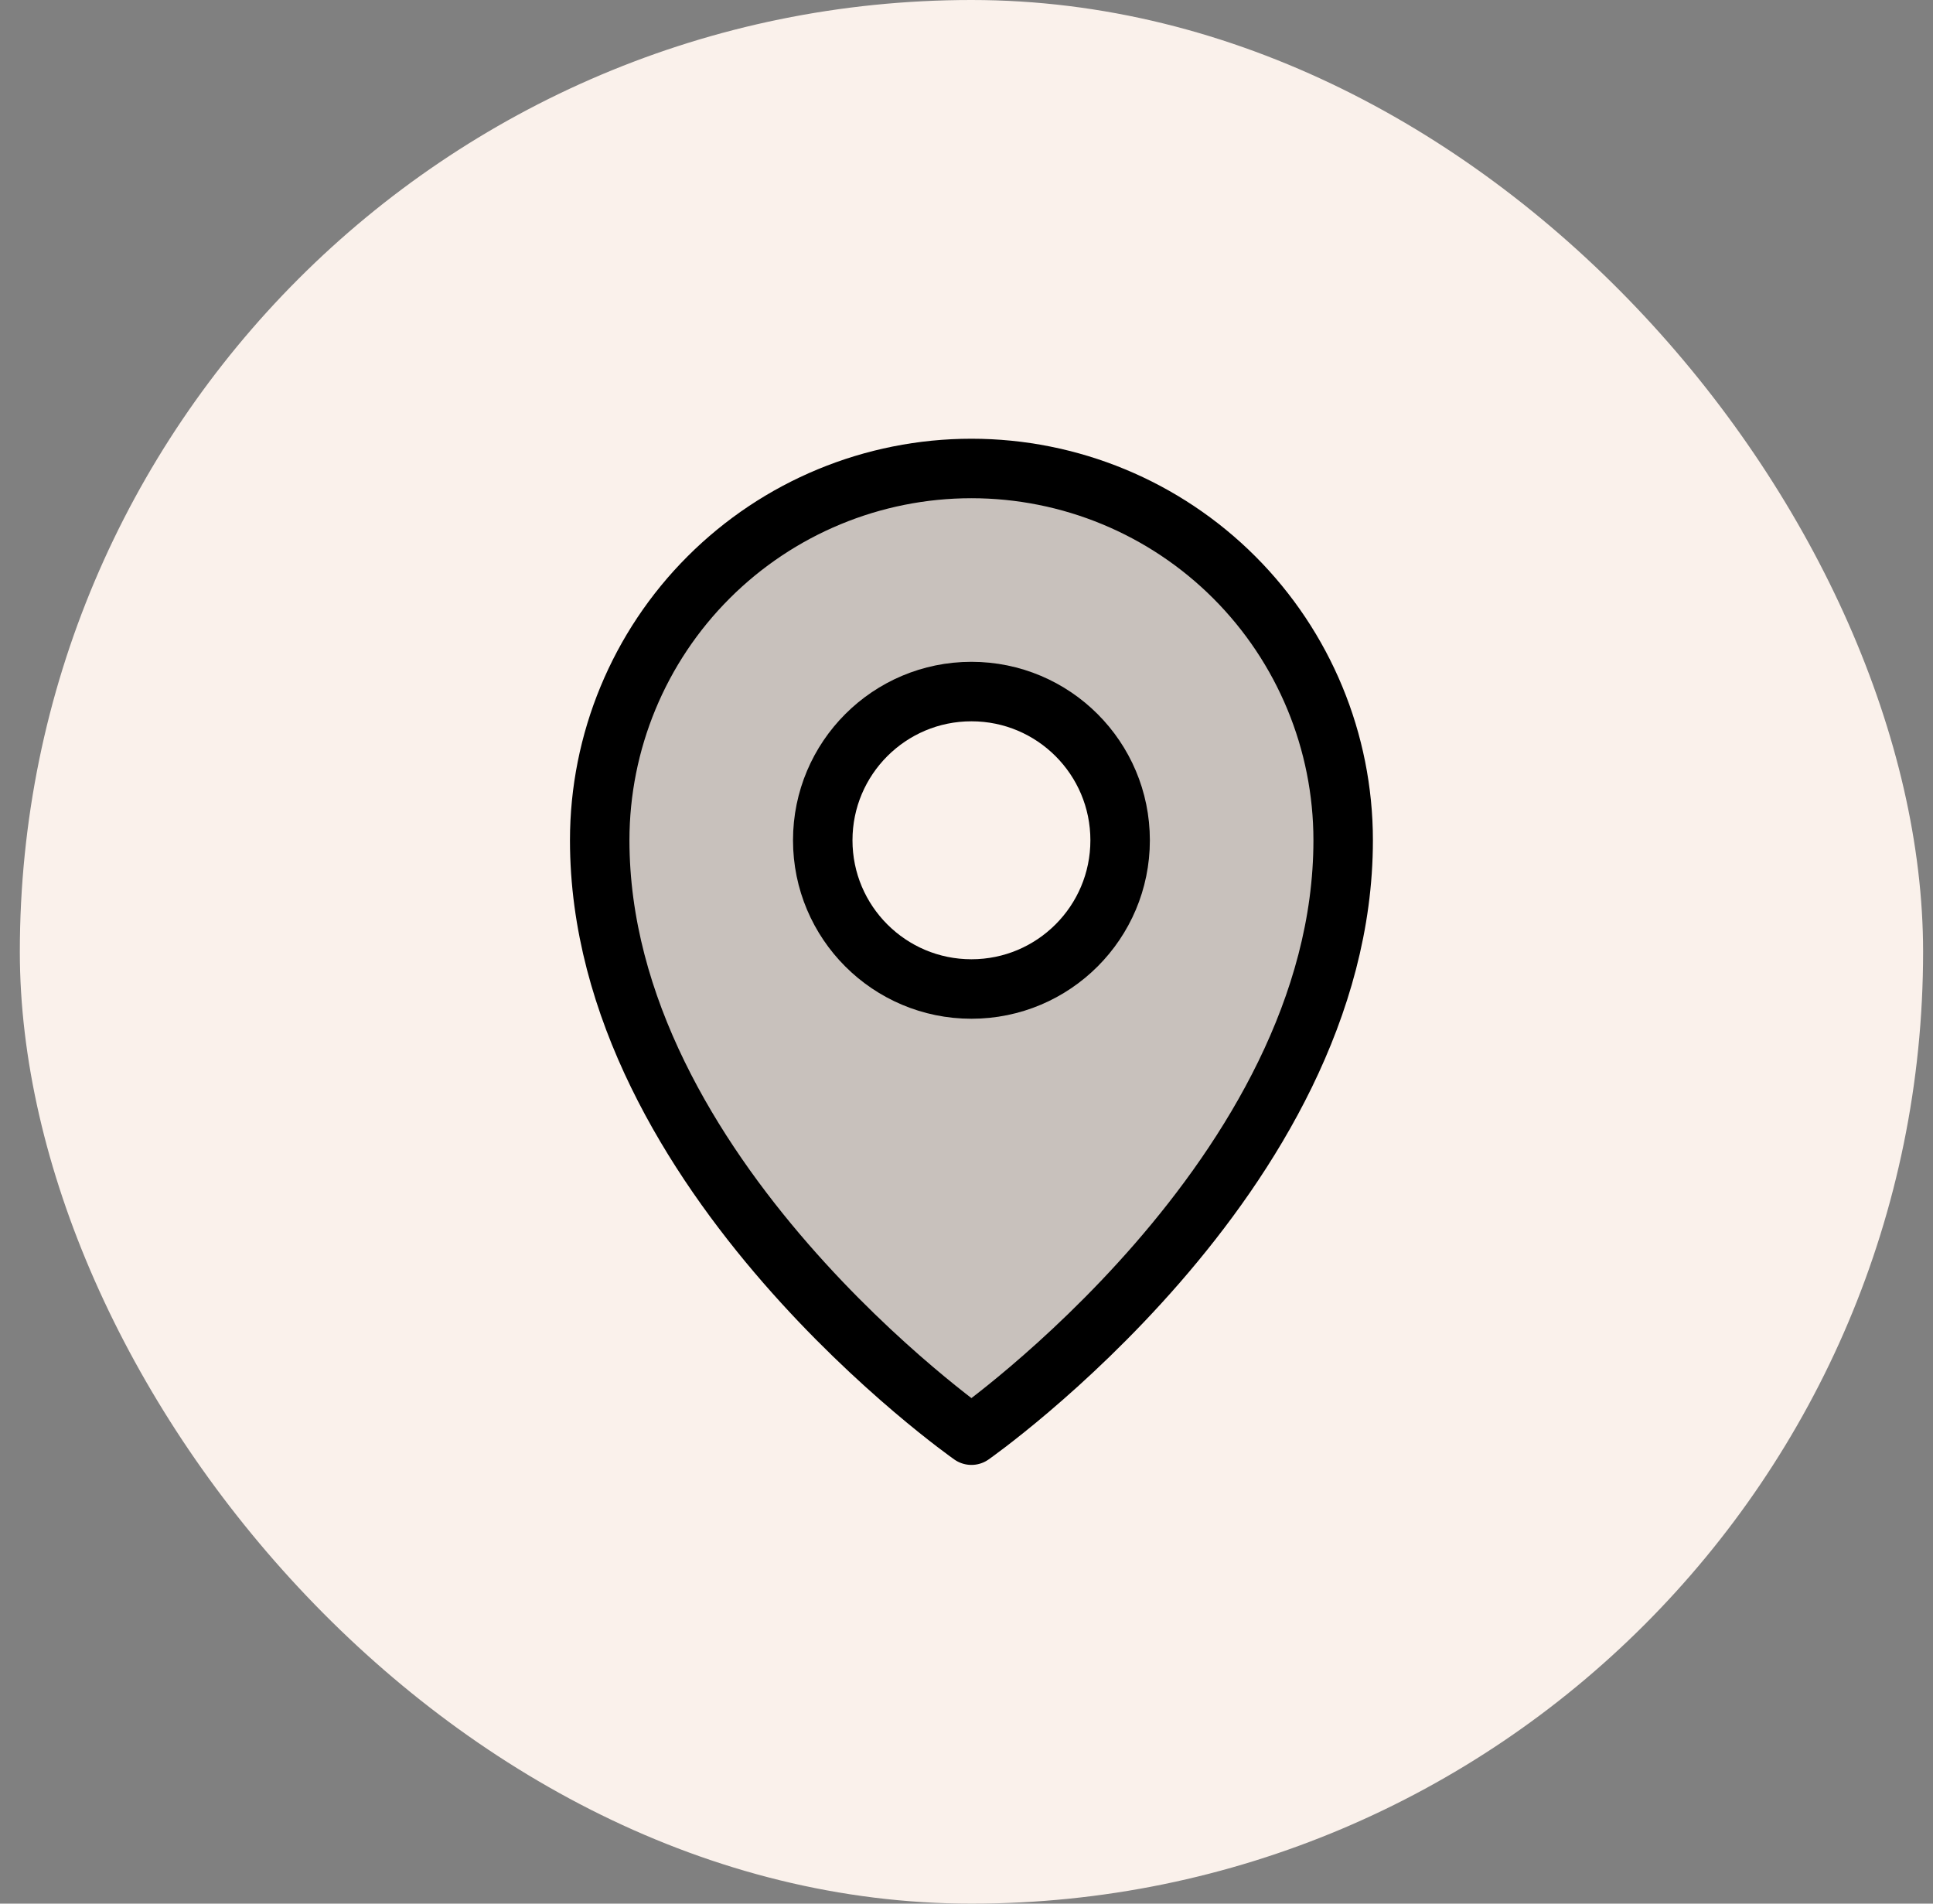 <?xml version="1.0" encoding="UTF-8"?> <svg xmlns="http://www.w3.org/2000/svg" width="65" height="64" viewBox="0 0 65 64" fill="none"><rect x="0" y="0" width="65" height="64" fill="#808080" stroke="none"/><rect x="0.667" width="64" height="64" rx="32" fill="#FAF1EB"></rect><g clip-path="url(#clip0_111_1065)"><path opacity="0.2" d="M32.666 15.75C29.351 15.75 26.172 17.067 23.828 19.411C21.483 21.755 20.166 24.935 20.166 28.25C20.166 39.5 32.666 48.25 32.666 48.25C32.666 48.25 45.166 39.5 45.166 28.25C45.166 24.935 43.849 21.755 41.505 19.411C39.161 17.067 35.982 15.75 32.666 15.75ZM32.666 33.25C31.678 33.25 30.711 32.957 29.889 32.407C29.066 31.858 28.425 31.077 28.047 30.163C27.669 29.25 27.57 28.244 27.763 27.274C27.956 26.305 28.432 25.414 29.131 24.715C29.83 24.015 30.721 23.539 31.691 23.346C32.661 23.153 33.666 23.252 34.58 23.631C35.494 24.009 36.274 24.65 36.824 25.472C37.373 26.294 37.666 27.261 37.666 28.25C37.666 29.576 37.14 30.848 36.202 31.785C35.264 32.723 33.993 33.25 32.666 33.25Z" fill="black"></path><path d="M32.666 33.25C35.428 33.25 37.666 31.011 37.666 28.25C37.666 25.489 35.428 23.25 32.666 23.25C29.905 23.25 27.666 25.489 27.666 28.25C27.666 31.011 29.905 33.25 32.666 33.25Z" stroke="black" stroke-width="2" stroke-linecap="round" stroke-linejoin="round"></path><path d="M45.166 28.25C45.166 39.5 32.666 48.25 32.666 48.25C32.666 48.25 20.166 39.5 20.166 28.25C20.166 24.935 21.483 21.755 23.828 19.411C26.172 17.067 29.351 15.75 32.666 15.75C35.982 15.75 39.161 17.067 41.505 19.411C43.849 21.755 45.166 24.935 45.166 28.25Z" stroke="black" stroke-width="2" stroke-linecap="round" stroke-linejoin="round"></path></g><defs><clipPath id="clip0_111_1065"><rect width="40" height="40" fill="white" transform="translate(12.666 12)"></rect></clipPath></defs></svg> 